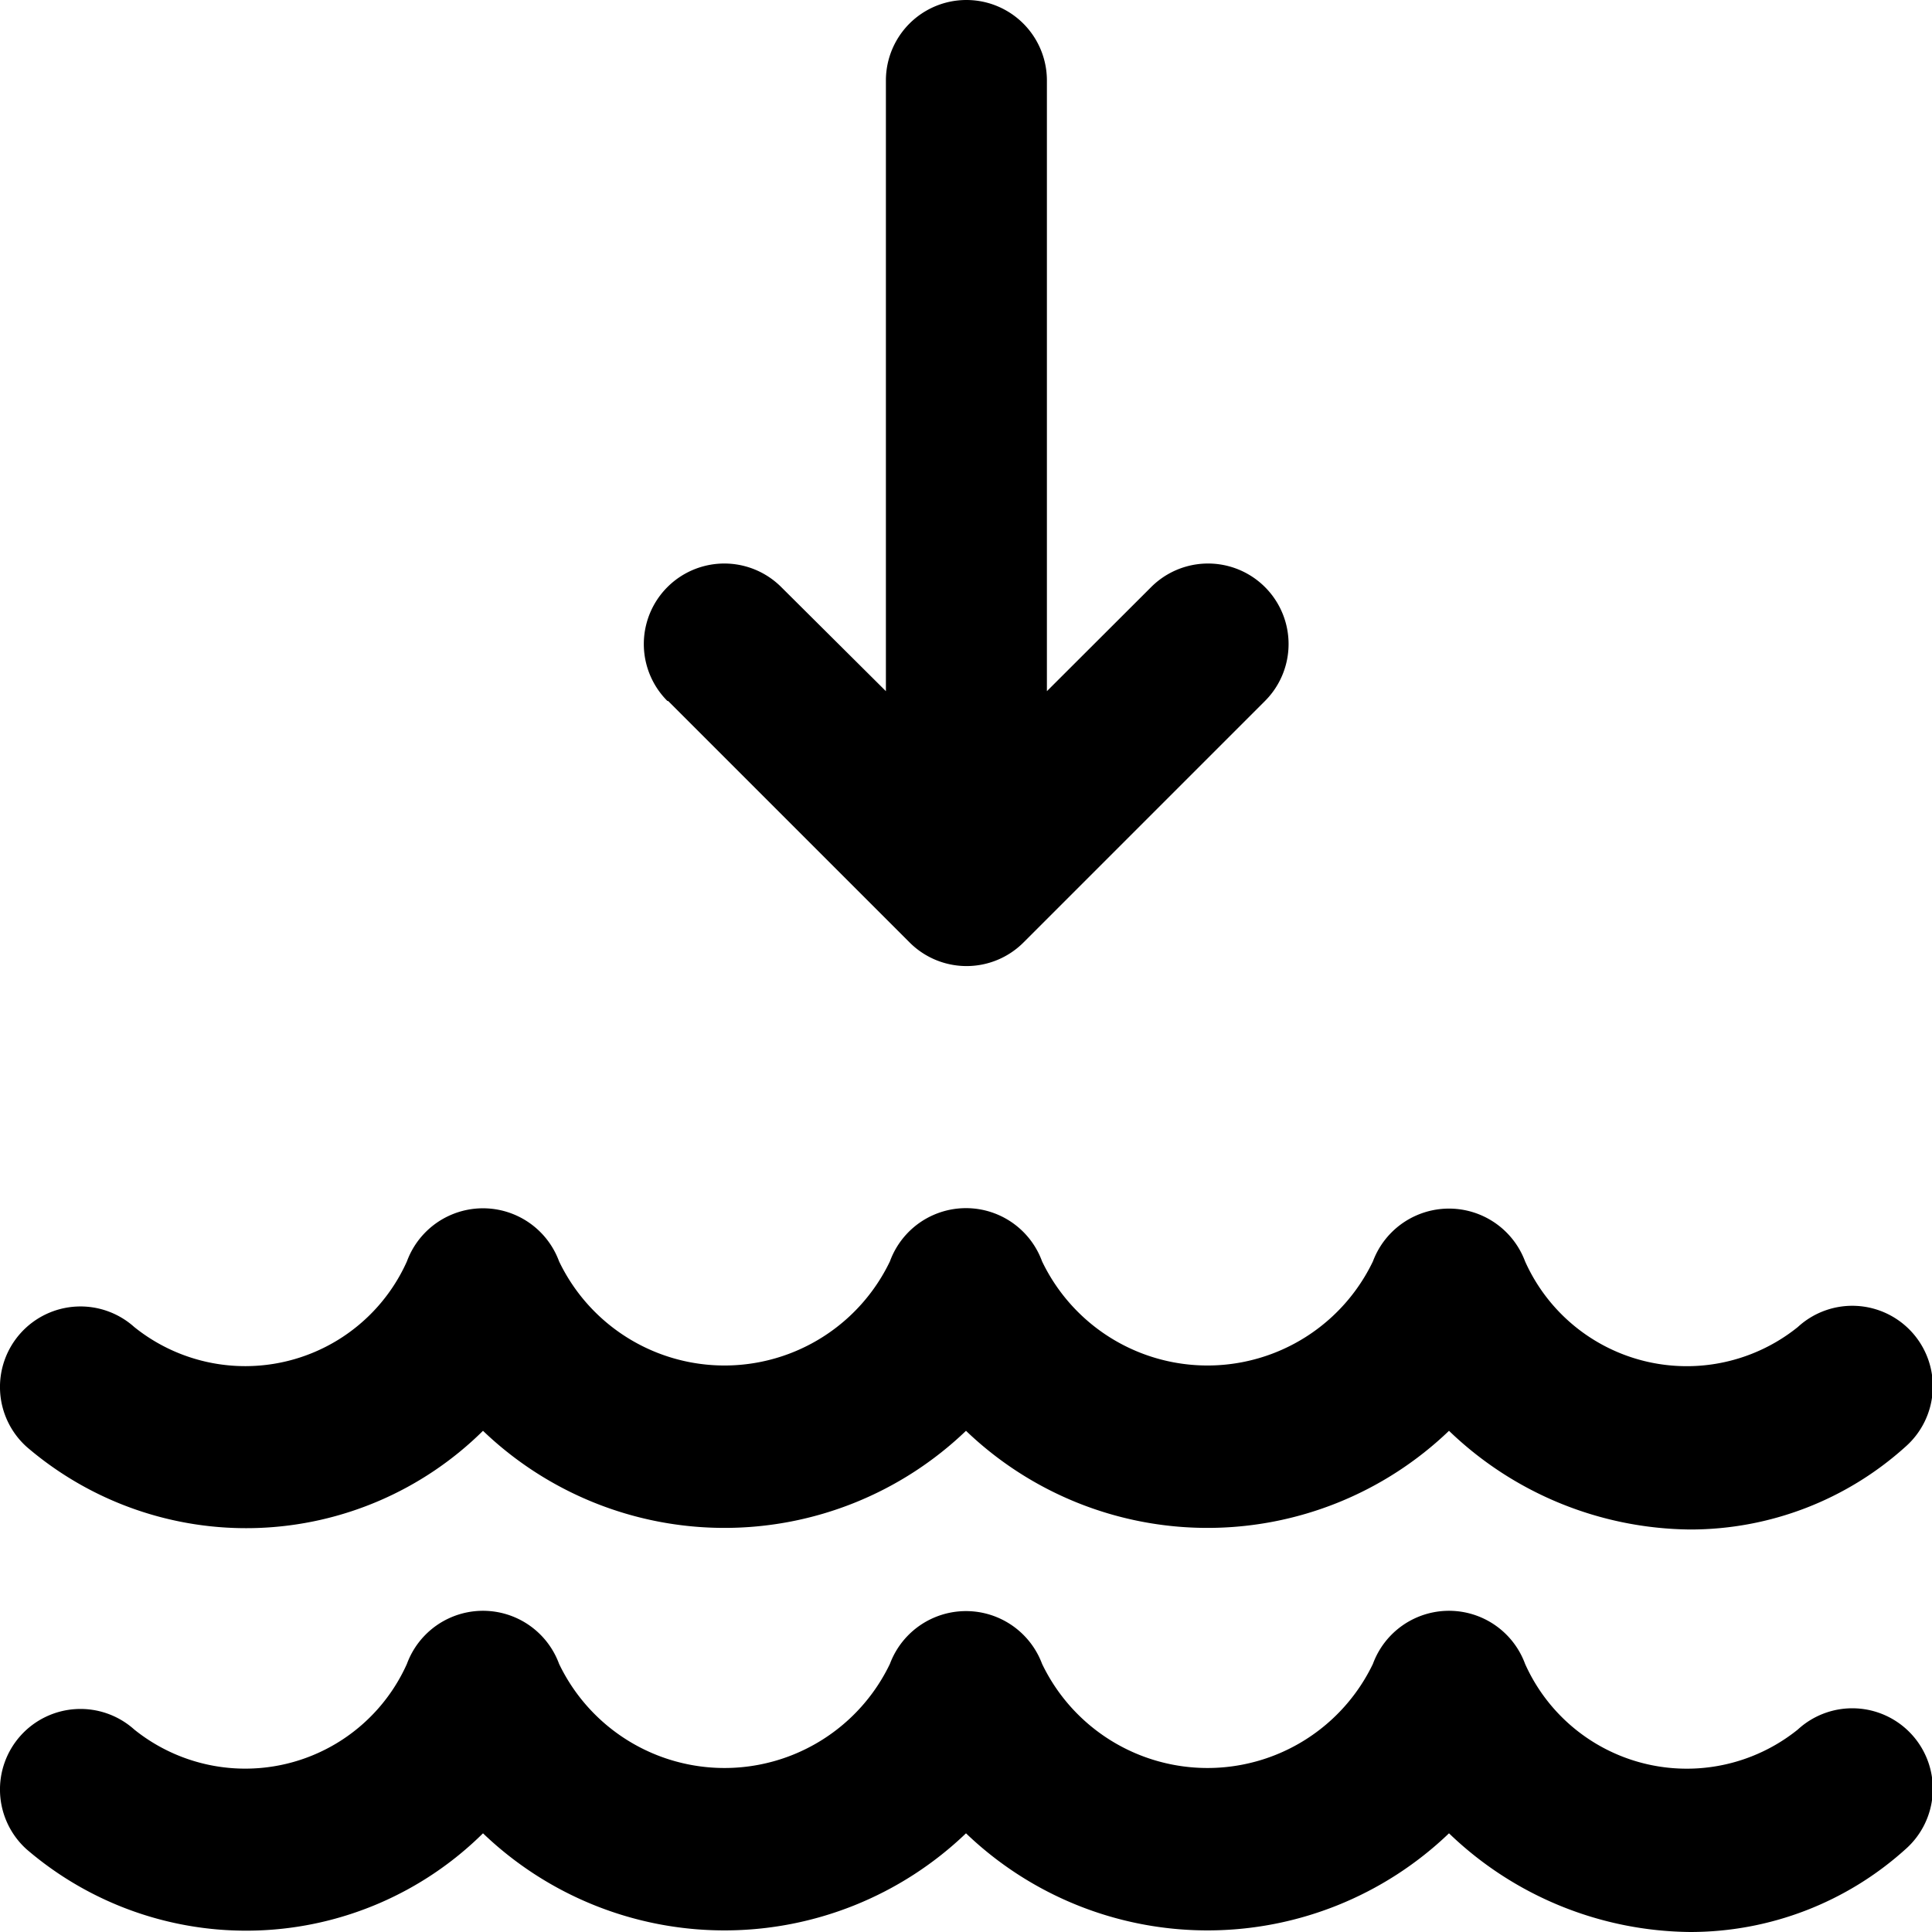 <?xml version="1.0" encoding="UTF-8"?>
<svg xmlns="http://www.w3.org/2000/svg" id="Layer_1" data-name="Layer 1" viewBox="0 0 24 24" width="512" height="512"><g><path d="M21,24a4.375,4.375,0,0,1-3-1.226,4.334,4.334,0,0,1-6,0,4.334,4.334,0,0,1-6,0,4.184,4.184,0,0,1-5.668.2,1,1,0,0,1,1.336-1.489,2.2,2.2,0,0,0,3.387-.816,1.007,1.007,0,0,1,1.89,0,2.279,2.279,0,0,0,4.11,0,1.009,1.009,0,0,1,1.89,0,2.279,2.279,0,0,0,4.11,0,1.007,1.007,0,0,1,1.89,0,2.2,2.2,0,0,0,3.388.816,1,1,0,1,1,1.335,1.489A3.989,3.989,0,0,1,21,24Z"/><path d="M21,19a4.375,4.375,0,0,1-3-1.226,4.334,4.334,0,0,1-6,0,4.334,4.334,0,0,1-6,0,4.184,4.184,0,0,1-5.668.2,1,1,0,0,1,1.336-1.489,2.2,2.2,0,0,0,3.387-.816,1.007,1.007,0,0,1,1.89,0,2.279,2.279,0,0,0,4.11,0,1.006,1.006,0,0,1,1.89,0,2.279,2.279,0,0,0,4.11,0,1.009,1.009,0,0,1,1.89,0,2.2,2.2,0,0,0,3.388.816,1,1,0,1,1,1.335,1.489A3.989,3.989,0,0,1,21,19Z"/><path d="M8.3,8.708l3,3a1,1,0,0,0,1.414,0l3-3A1,1,0,0,0,14.3,7.293L13.005,8.586V1a1,1,0,0,0-2,0V8.586l-1.3-1.293A1,1,0,0,0,8.291,8.708h0Z"/></g></svg>
